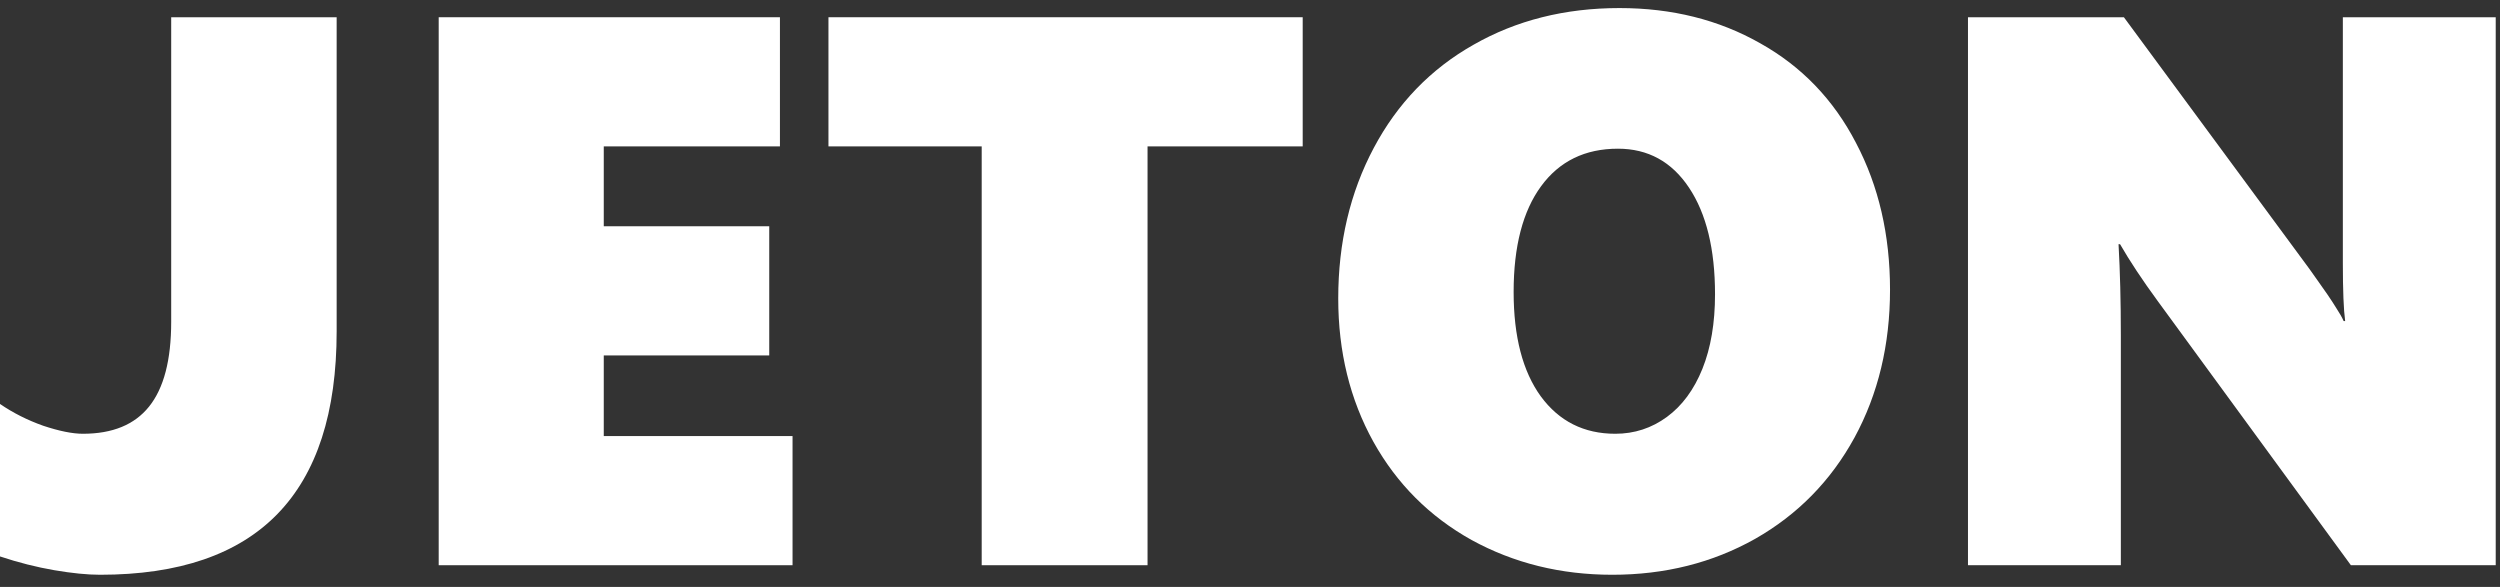 <svg width="115" height="27" viewBox="0 0 115 27" fill="none" xmlns="http://www.w3.org/2000/svg">
<rect x="0" y="0" width="115" height="27" fill="#333333" stroke="none"/>
<path d="M15.486 15.242C15.486 22.707 11.859 26.439 4.605 26.439C4.02 26.439 3.316 26.369 2.496 26.229C1.676 26.088 0.844 25.877 0 25.596V18.582C0.598 18.992 1.26 19.326 1.986 19.584C2.725 19.83 3.334 19.953 3.814 19.953C5.174 19.953 6.188 19.537 6.855 18.705C7.535 17.861 7.875 16.561 7.875 14.803V0.793H15.486V15.242Z" fill="white"/>
<path d="M20.18 26V0.793H35.877V6.734H27.773V10.408H35.385V16.35H27.773V20.059H36.457V26H20.18Z" fill="white"/>
<path d="M52.787 6.734V26H45.158V6.734H38.109V0.793H59.924V6.734H52.787Z" fill="white"/>
<path d="M86.941 13.326C86.941 15.857 86.397 18.125 85.307 20.129C84.217 22.121 82.693 23.674 80.736 24.787C78.779 25.889 76.588 26.439 74.162 26.439C71.795 26.439 69.639 25.906 67.693 24.84C65.76 23.762 64.254 22.256 63.176 20.322C62.098 18.377 61.559 16.18 61.559 13.73C61.559 11.164 62.103 8.855 63.193 6.805C64.283 4.754 65.812 3.172 67.781 2.059C69.75 0.934 71.988 0.371 74.496 0.371C76.91 0.371 79.066 0.91 80.965 1.988C82.875 3.055 84.346 4.584 85.377 6.576C86.42 8.557 86.941 10.807 86.941 13.326ZM78.891 13.537C78.891 11.463 78.492 9.828 77.695 8.633C76.898 7.438 75.809 6.84 74.426 6.84C72.914 6.84 71.736 7.414 70.893 8.562C70.049 9.711 69.627 11.334 69.627 13.432C69.627 15.482 70.043 17.082 70.875 18.23C71.719 19.379 72.861 19.953 74.303 19.953C75.182 19.953 75.973 19.695 76.676 19.18C77.379 18.664 77.924 17.926 78.311 16.965C78.697 16.004 78.891 14.861 78.891 13.537Z" fill="white"/>
<path d="M108.141 26L99.246 13.836C98.543 12.875 97.969 12.008 97.523 11.234H97.453C97.523 12.477 97.559 13.871 97.559 15.418V26H90.527V0.793H97.699L106.225 12.359C106.33 12.512 106.459 12.693 106.611 12.904C106.764 13.115 106.916 13.332 107.068 13.555C107.221 13.777 107.361 13.994 107.49 14.205C107.631 14.416 107.736 14.604 107.807 14.768H107.877C107.807 14.252 107.771 13.361 107.771 12.096V0.793H114.803V26H108.141Z" fill="white"/>
</svg>
